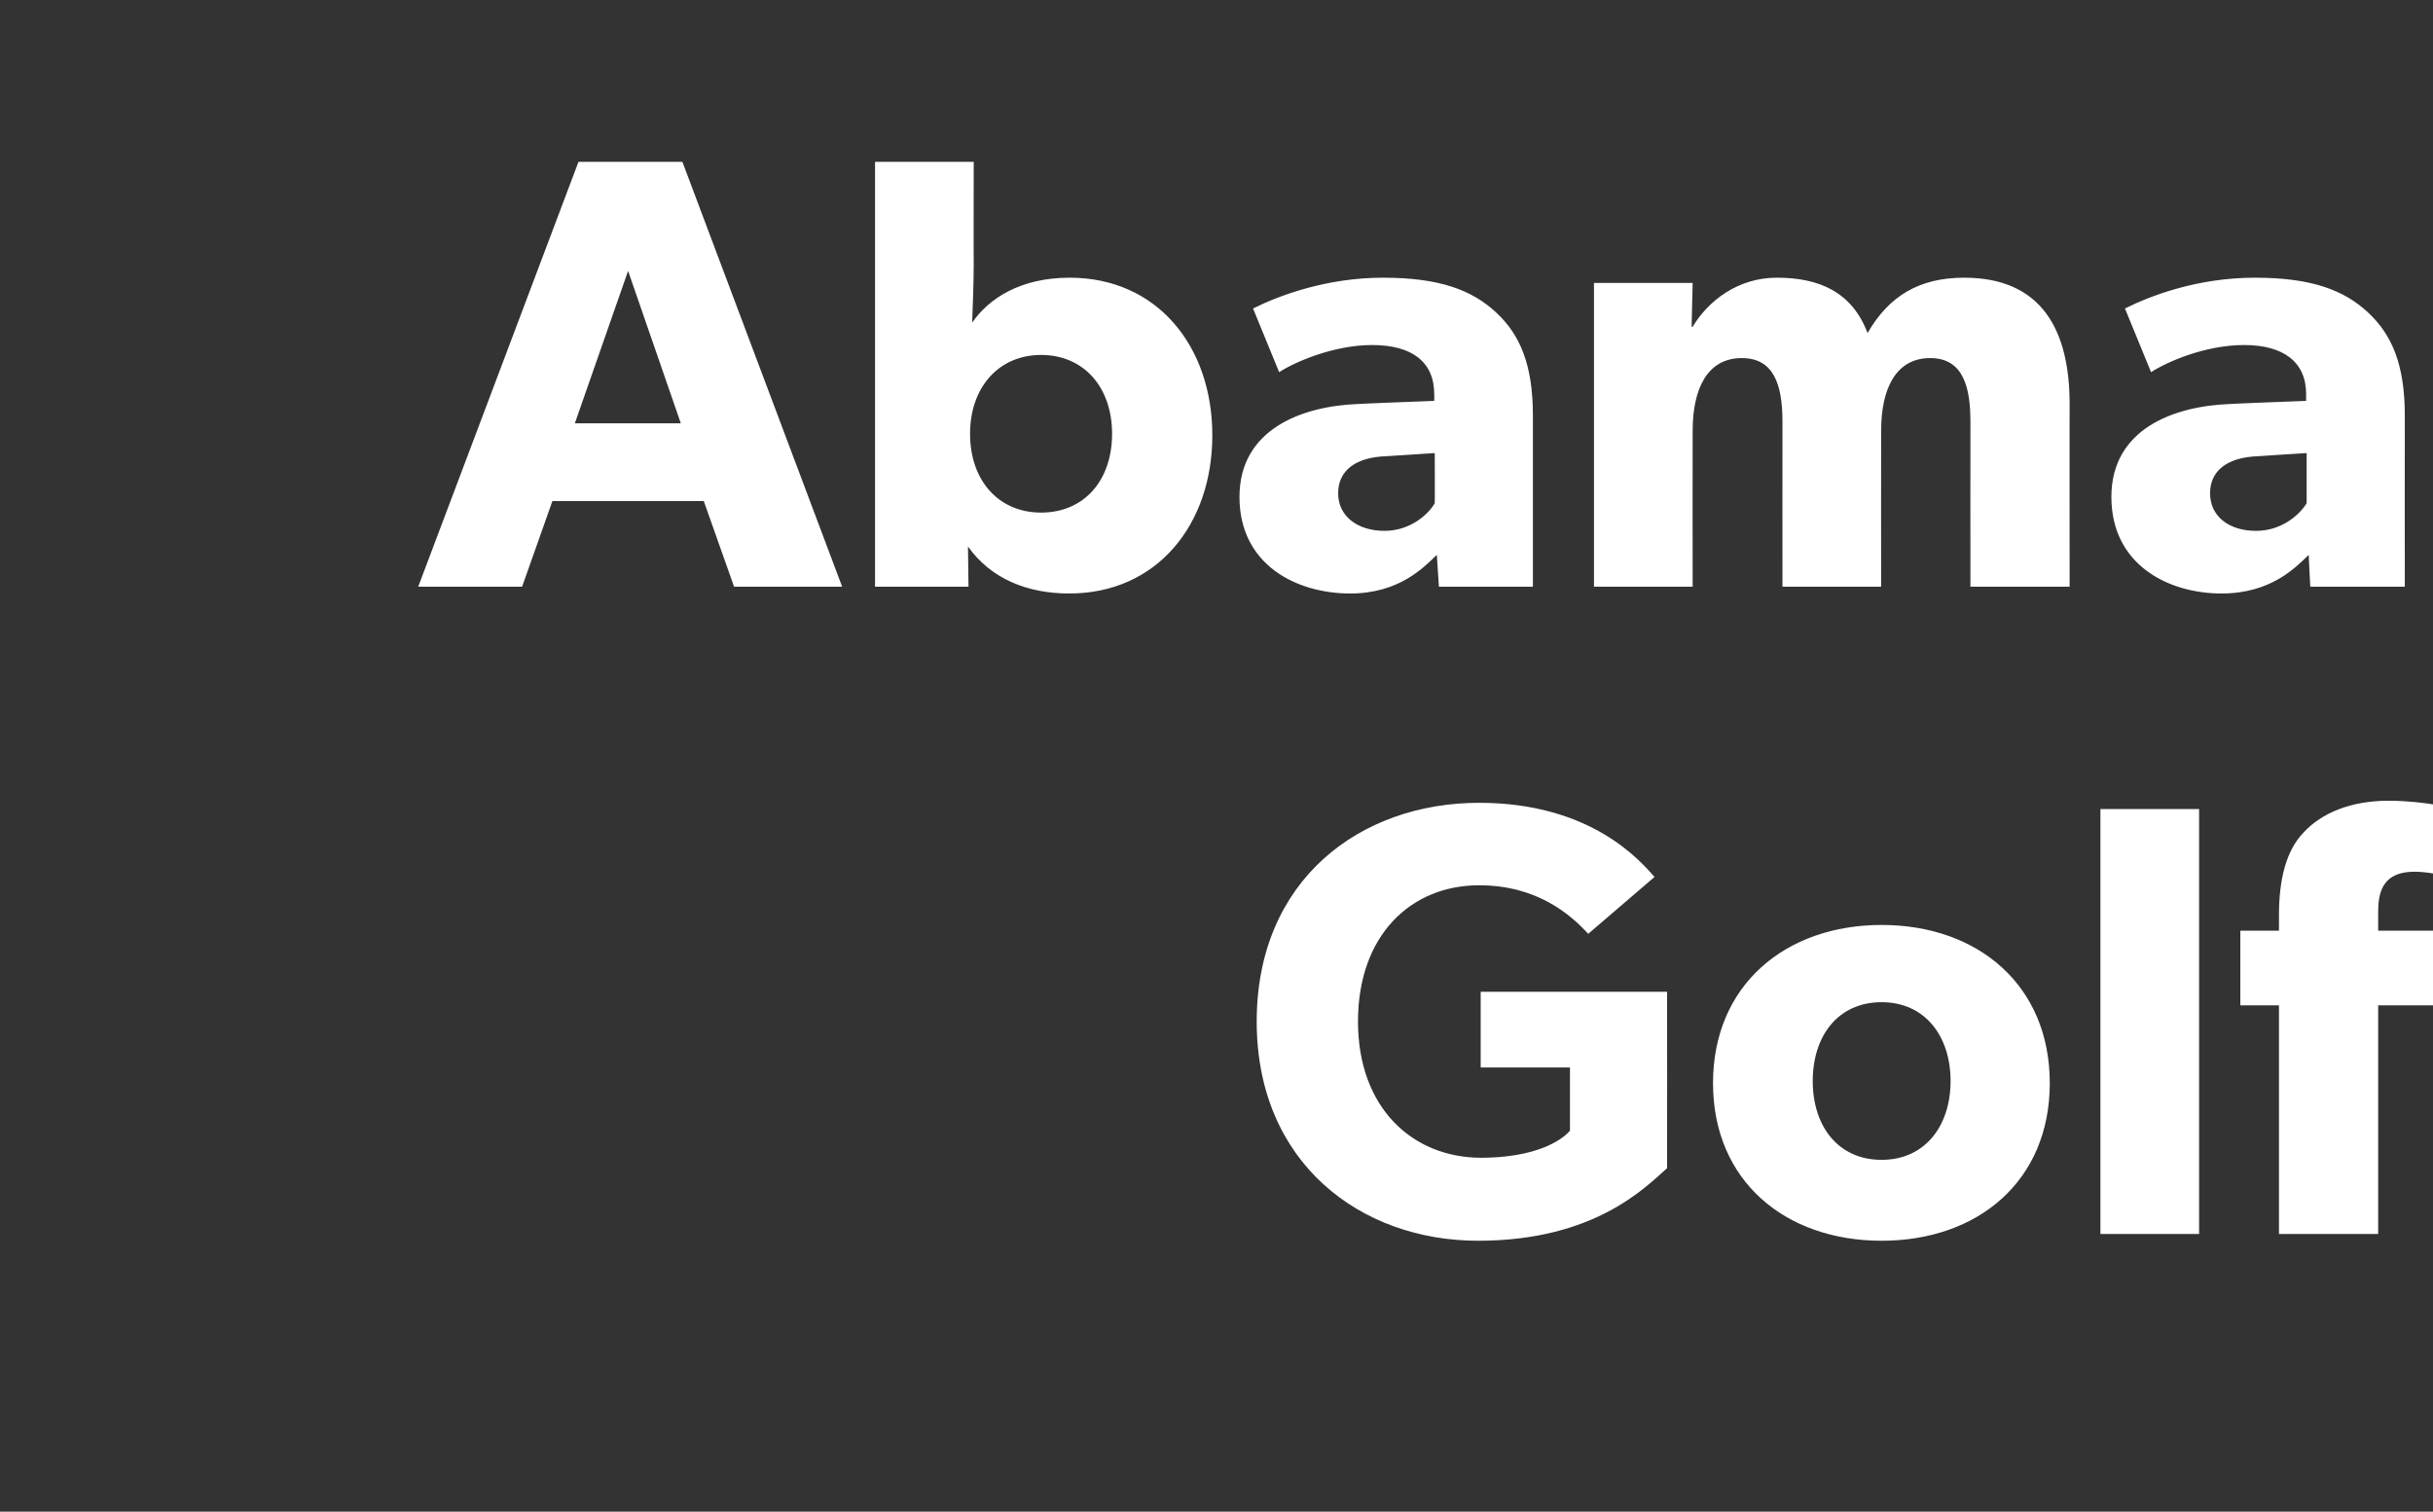 <?xml version="1.0" standalone="no"?><!DOCTYPE svg PUBLIC "-//W3C//DTD SVG 1.1//EN" "http://www.w3.org/Graphics/SVG/1.1/DTD/svg11.dtd"><svg xmlns="http://www.w3.org/2000/svg" version="1.1" width="466px" height="289.6px" viewBox="0 -18 466 289.6" style="top:-18px"><rect x="0" y="-18" width="466" height="289.6" fill="#333333" stroke="none"/>  <desc>Abama Golf</desc>  <defs/>  <g id="Polygon64901">    <path d="M 319.3 172 C 319.3 172 319.33 205.77 319.3 205.8 C 315.2 209.4 305.5 219.7 283.1 219.7 C 260.6 219.7 240.7 204.8 240.7 177.7 C 240.7 150.5 260.6 135.8 283.3 135.8 C 304.9 135.8 314.3 147.1 316.9 150 C 316.9 150 304.2 160.9 304.2 160.9 C 300.8 157.2 294.4 151.6 283.3 151.6 C 270.2 151.6 260.1 161.2 260.1 177.7 C 260.1 194.2 270.5 203.8 283.7 203.8 C 296.91 203.77 300.7 198.6 300.7 198.6 L 300.7 186.5 L 283.6 186.5 L 283.6 172 L 319.3 172 Z M 360.4 159.2 C 378.8 159.2 392.6 170.7 392.6 189.5 C 392.6 208.3 378.8 219.7 360.4 219.7 C 342 219.7 328.1 208.3 328.1 189.5 C 328.1 170.7 342 159.2 360.4 159.2 Z M 373.6 189.1 C 373.6 180.5 368.7 174 360.4 174 C 352 174 347.2 180.5 347.2 189.1 C 347.2 197.7 352 204.2 360.4 204.2 C 368.7 204.2 373.6 197.7 373.6 189.1 Z M 421.2 137 L 421.2 218.4 L 402.3 218.4 L 402.3 137 L 421.2 137 Z M 429.1 174.6 L 429.1 160.3 L 436.5 160.3 C 436.5 160.3 436.5 157.16 436.5 157.2 C 436.5 150.7 437.8 145 441.2 141.5 C 444.6 137.8 450.2 135.4 457.5 135.4 C 464.94 135.44 470.4 137 470.4 137 L 469.4 150.1 C 469.4 150.1 465.77 149.01 462.5 149 C 456.9 149 455.5 152.2 455.5 156.6 C 455.5 156.57 455.5 160.3 455.5 160.3 L 468 160.3 L 468 174.6 L 455.5 174.6 L 455.5 218.4 L 436.5 218.4 L 436.5 174.6 L 429.1 174.6 Z " stroke="none" fill="#ffffff"/>  </g>  <g id="Polygon64900">    <path d="M 130.7 13 L 161.3 94.4 L 140.6 94.4 L 134.8 78 L 105.8 78 L 100 94.4 L 80.1 94.4 L 110.8 13 L 130.7 13 Z M 120.3 33.9 L 110.1 63.1 L 130.4 63.1 L 120.3 33.9 Z M 186.5 13 C 186.5 13 186.46 32.57 186.5 32.6 C 186.5 36.2 186.3 41.1 186.2 43.8 C 189.4 39.2 195.4 35.2 204.9 35.2 C 221.6 35.2 232.2 48.3 232.2 65.4 C 232.2 82.5 221.6 95.7 204.8 95.7 C 196.8 95.7 189.8 92.9 185.4 86.7 C 185.4 86.73 185.5 94.4 185.5 94.4 L 167.6 94.4 L 167.6 13 L 186.5 13 Z M 213 65.1 C 213 56.2 207.6 50 199.4 50 C 191.3 50 185.8 56.2 185.8 65.1 C 185.8 74.1 191.3 80.2 199.4 80.2 C 207.6 80.2 213 74.1 213 65.1 Z M 258.6 95.7 C 248.3 95.7 237.4 90.2 237.4 77.2 C 237.4 64.2 249.4 59.8 260.1 59.4 C 260.09 59.35 274.7 58.8 274.7 58.8 C 274.7 58.8 274.73 57.46 274.7 57.5 C 274.7 51.3 270.4 48.1 262.8 48.1 C 255.4 48.1 247.9 51.4 245 53.3 C 245 53.3 240 41.1 240 41.1 C 245 38.6 254.1 35.2 264.9 35.2 C 275.8 35.2 282 37.6 286.6 41.9 C 291.1 46.1 293.6 51.8 293.6 61.6 C 293.61 61.59 293.6 94.4 293.6 94.4 L 275.6 94.4 C 275.6 94.4 275.2 88.26 275.2 88.3 C 272.7 90.7 268 95.7 258.6 95.7 Z M 256.3 76.5 C 256.3 80.9 260 83.7 265.2 83.7 C 270.2 83.7 273.7 80.4 274.8 78.4 C 274.84 78.35 274.8 68.8 274.8 68.8 C 274.8 68.8 265.52 69.38 265.5 69.4 C 259.7 69.6 256.3 72.1 256.3 76.5 Z M 324.2 36.2 L 324 44.6 C 324 44.6 324.17 44.6 324.2 44.6 C 327.2 39.6 332.9 35.2 340.3 35.2 C 348.4 35.2 354.7 37.9 357.7 45.8 C 361.8 38.7 367.6 35.2 376.2 35.2 C 391.1 35.2 396.4 45.3 396.4 59.4 C 396.38 59.35 396.4 94.4 396.4 94.4 L 377.4 94.4 C 377.4 94.4 377.38 62.77 377.4 62.8 C 377.4 56.5 376.2 50.6 369.7 50.6 C 363.1 50.6 360.3 56.5 360.3 64.5 C 360.27 64.54 360.3 94.4 360.3 94.4 L 341.4 94.4 C 341.4 94.4 341.39 62.77 341.4 62.8 C 341.4 55.6 339.7 50.6 333.6 50.6 C 327 50.6 324.2 56.5 324.2 64.5 C 324.17 64.54 324.2 94.4 324.2 94.4 L 305.3 94.4 L 305.3 36.2 L 324.2 36.2 Z M 425.5 95.7 C 415.3 95.7 404.4 90.2 404.4 77.2 C 404.4 64.2 416.3 59.8 427.1 59.4 C 427.06 59.35 441.7 58.8 441.7 58.8 C 441.7 58.8 441.69 57.46 441.7 57.5 C 441.7 51.3 437.3 48.1 429.8 48.1 C 422.3 48.1 414.9 51.4 412 53.3 C 412 53.3 407 41.1 407 41.1 C 412 38.6 421 35.2 431.9 35.2 C 442.8 35.2 449 37.6 453.6 41.9 C 458.1 46.1 460.6 51.8 460.6 61.6 C 460.57 61.59 460.6 94.4 460.6 94.4 L 442.5 94.4 C 442.5 94.4 442.17 88.26 442.2 88.3 C 439.7 90.7 435 95.7 425.5 95.7 Z M 423.3 76.5 C 423.3 80.9 426.9 83.7 432.1 83.7 C 437.2 83.7 440.6 80.4 441.8 78.4 C 441.81 78.35 441.8 68.8 441.8 68.8 C 441.8 68.8 432.49 69.38 432.5 69.4 C 426.7 69.6 423.3 72.1 423.3 76.5 Z " stroke="none" fill="#ffffff"/>  </g></svg>